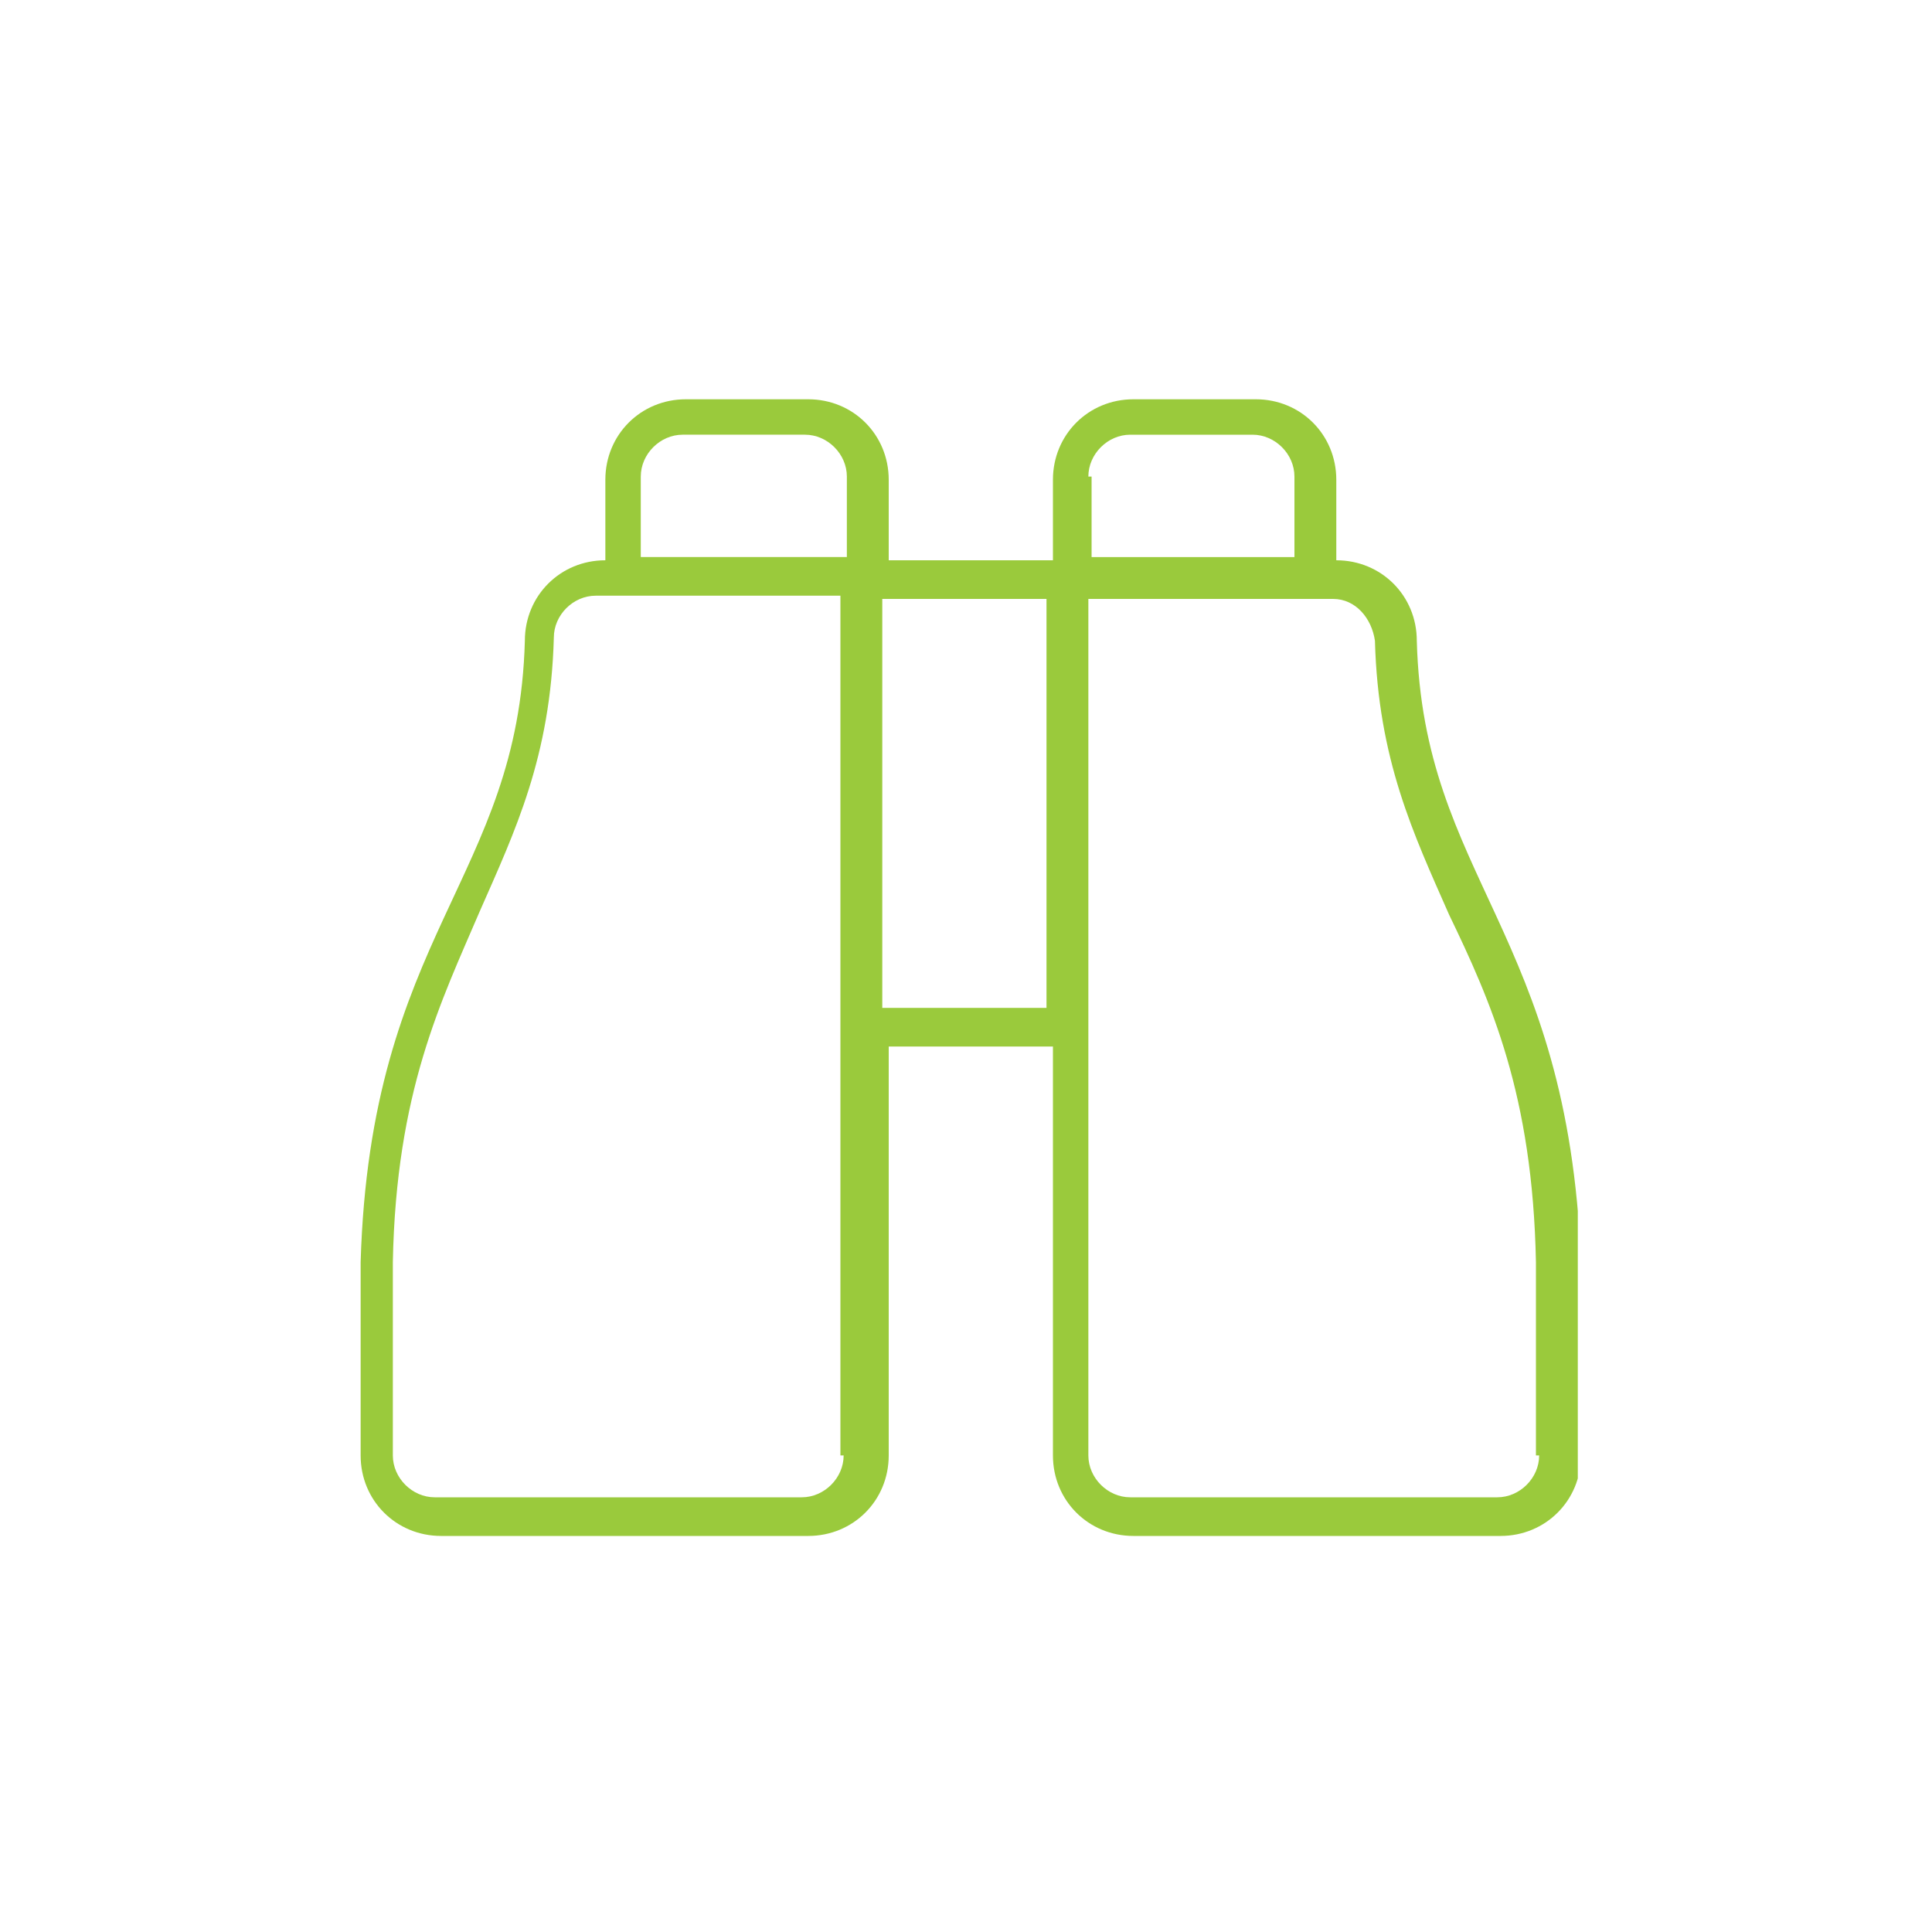 <?xml version="1.0" encoding="UTF-8"?>
<!-- Generator: Adobe Illustrator 23.1.1, SVG Export Plug-In . SVG Version: 6.00 Build 0)  -->
<svg xmlns="http://www.w3.org/2000/svg" xmlns:xlink="http://www.w3.org/1999/xlink" version="1.1" id="Layer_1" x="0px" y="0px" viewBox="0 0 60 60" style="enable-background:new 0 0 60 60;" xml:space="preserve">
<style type="text/css">
	.st0{clip-path:url(#SVGID_2_);fill:#9ACA3C;}
</style>
<g>
	<defs>
		<rect id="SVGID_1_" x="11" y="12.2" width="38" height="35.5"></rect>
	</defs>
	<clipPath id="SVGID_2_">
		<use xlink:href="#SVGID_1_" style="overflow:visible;"></use>
	</clipPath>
	<path class="st0" d="M47.8,45.2c0,0.7-0.6,1.3-1.3,1.3H35.1c-0.7,0-1.3-0.6-1.3-1.3V18.6h7.6c0.7,0,1.2,0.6,1.3,1.3   c0.1,3.7,1.2,6,2.3,8.5c1.3,2.7,2.6,5.6,2.7,10.8V45.2z M33.8,14.8c0-0.7,0.6-1.3,1.3-1.3h3.8c0.7,0,1.3,0.6,1.3,1.3v2.5h-6.3V14.8   z M32.5,31.3h-5.1V18.6h5.1V31.3z M26.2,17.3h-6.3v-2.5c0-0.7,0.6-1.3,1.3-1.3h3.8c0.7,0,1.3,0.6,1.3,1.3V17.3z M26.2,45.2   c0,0.7-0.6,1.3-1.3,1.3H13.5c-0.7,0-1.3-0.6-1.3-1.3l0-6c0.1-5.3,1.5-8.1,2.7-10.9c1.1-2.5,2.2-4.8,2.3-8.5c0-0.7,0.6-1.3,1.3-1.3   h7.6V45.2z M44,19.9c0-1.4-1.1-2.5-2.5-2.5l0-2.5c0-1.4-1.1-2.5-2.5-2.5h-3.8c-1.4,0-2.5,1.1-2.5,2.5v2.5h-5.1v-2.5   c0-1.4-1.1-2.5-2.5-2.5h-3.8c-1.4,0-2.5,1.1-2.5,2.5v2.5c-1.4,0-2.5,1.1-2.5,2.5c-0.2,7.4-4.8,9.1-5.1,19.3v6   c0,1.4,1.1,2.5,2.5,2.5h11.4c1.4,0,2.5-1.1,2.5-2.5V32.5h5.1v12.7c0,1.4,1.1,2.5,2.5,2.5h11.4c1.4,0,2.5-1.1,2.5-2.5v-6   C48.7,28.9,44.2,27.3,44,19.9"></path>
</g>
</svg>
